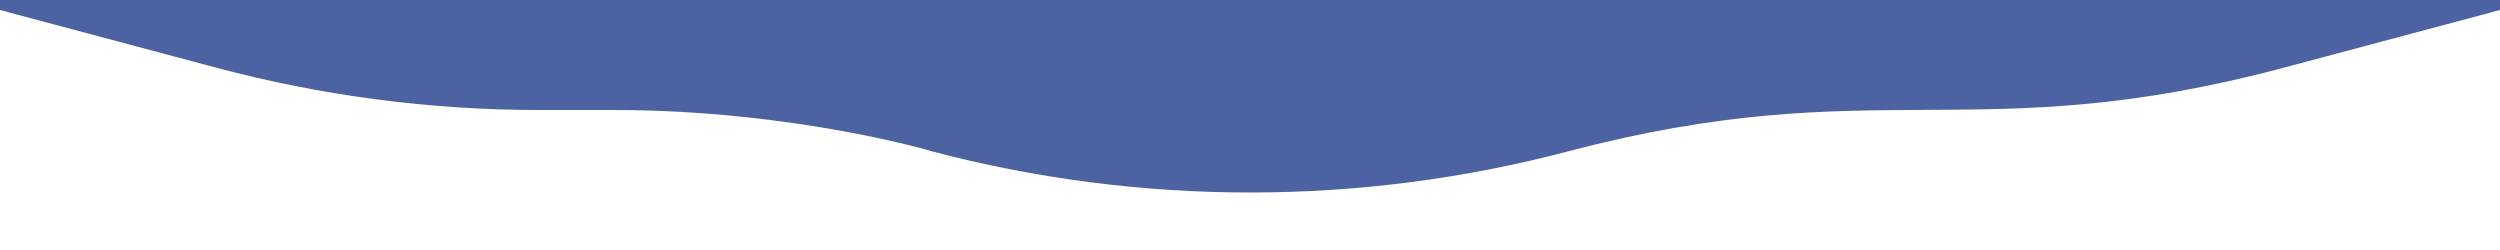 ﻿<svg xmlns='http://www.w3.org/2000/svg' viewBox='0 0 1000 100' fill='#4D62A2'><path d='m0 4 86.6 23.1c42.1 11.2 85.5 16.9 129 16.9h29.7c73 0 129.8 17.1 127.3 16.5 83.5 22 171.3 22 254.8 0 123.2-32.4 162.9-.6 286-33.4L1000 4V0H0v4Z'></path></svg>